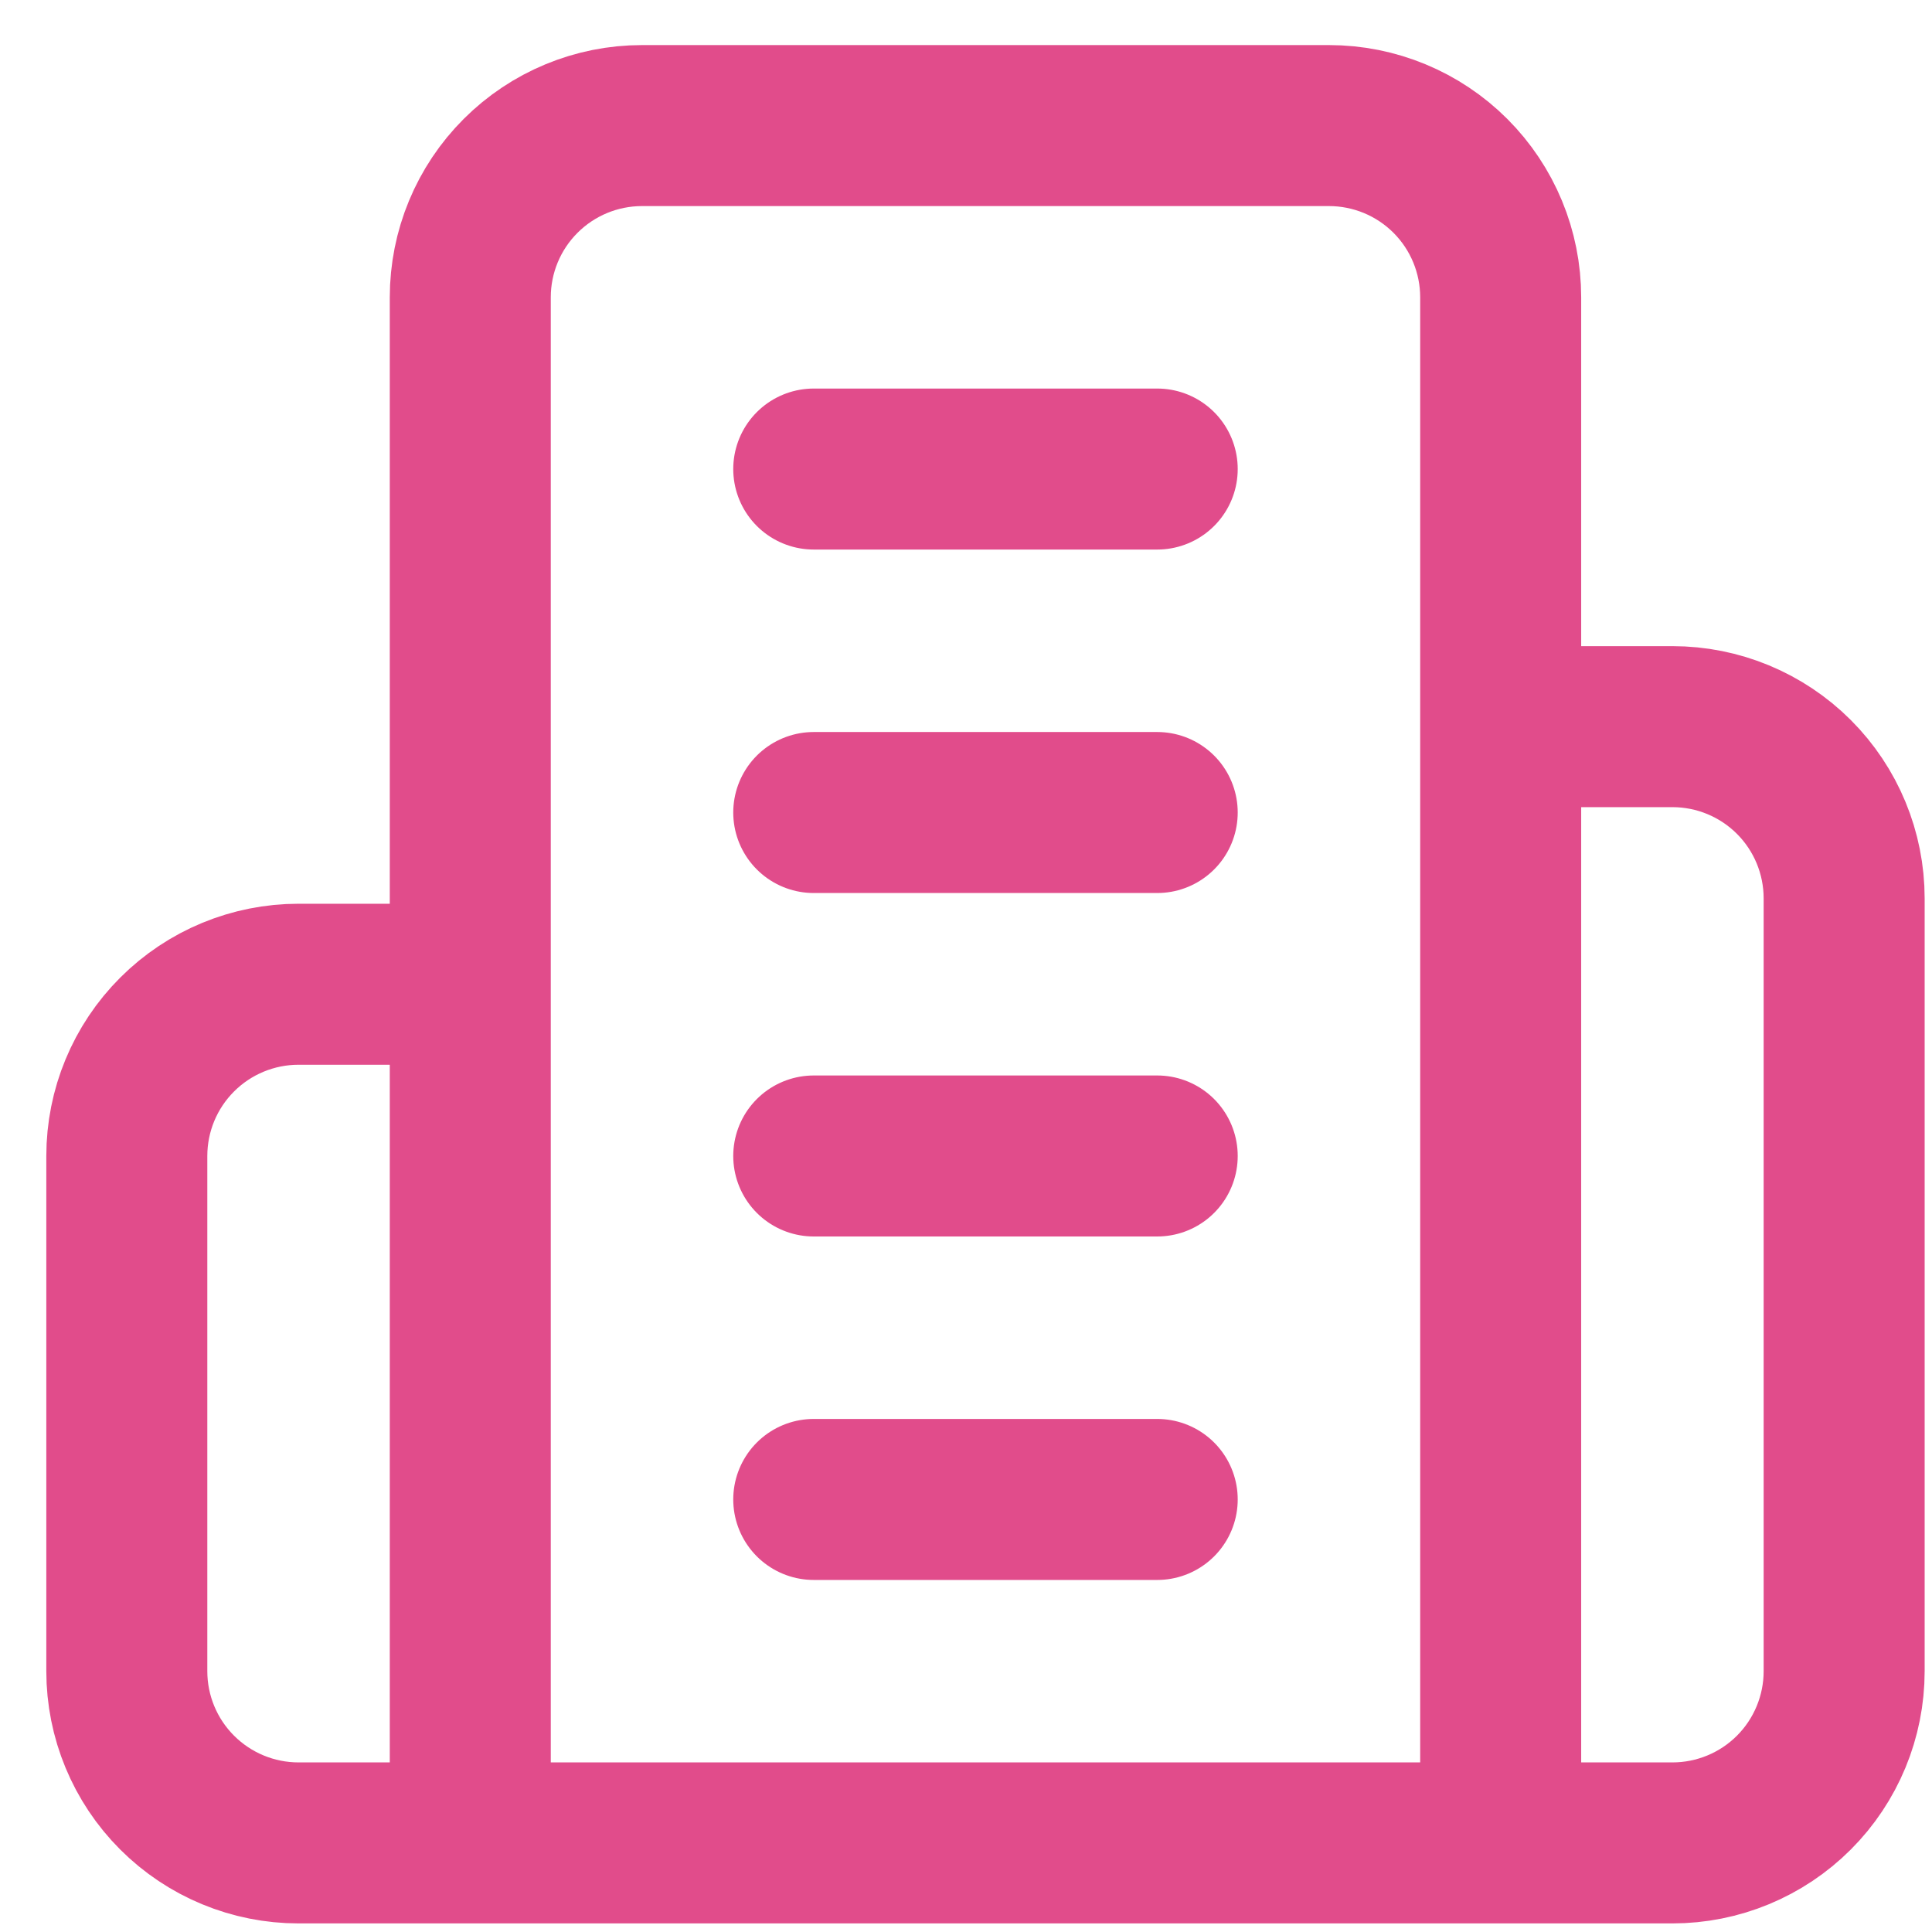 <svg width="36" height="36" viewBox="0 0 36 36" fill="none" xmlns="http://www.w3.org/2000/svg">
<path id="Vector" d="M8.763 34.34V5.54C8.763 4.691 9.1 3.877 9.701 3.277C10.301 2.677 11.115 2.34 11.963 2.34H24.763C25.612 2.34 26.426 2.677 27.026 3.277C27.626 3.877 27.963 4.691 27.963 5.54V34.34M8.763 34.34H27.963M8.763 34.34H5.563C4.715 34.34 3.901 34.003 3.301 33.403C2.7 32.803 2.363 31.988 2.363 31.14V21.54C2.363 20.691 2.7 19.877 3.301 19.277C3.901 18.677 4.715 18.34 5.563 18.34H8.763M27.963 34.34H31.163C32.012 34.34 32.826 34.003 33.426 33.403C34.026 32.803 34.363 31.988 34.363 31.14V16.74C34.363 15.891 34.026 15.077 33.426 14.477C32.826 13.877 32.012 13.54 31.163 13.54H27.963M15.163 8.74H21.563M15.163 15.14H21.563M15.163 21.54H21.563M15.163 27.94H21.563" stroke="#E14C8B" stroke-width="3" stroke-linecap="round" stroke-linejoin="round"/>
</svg>
